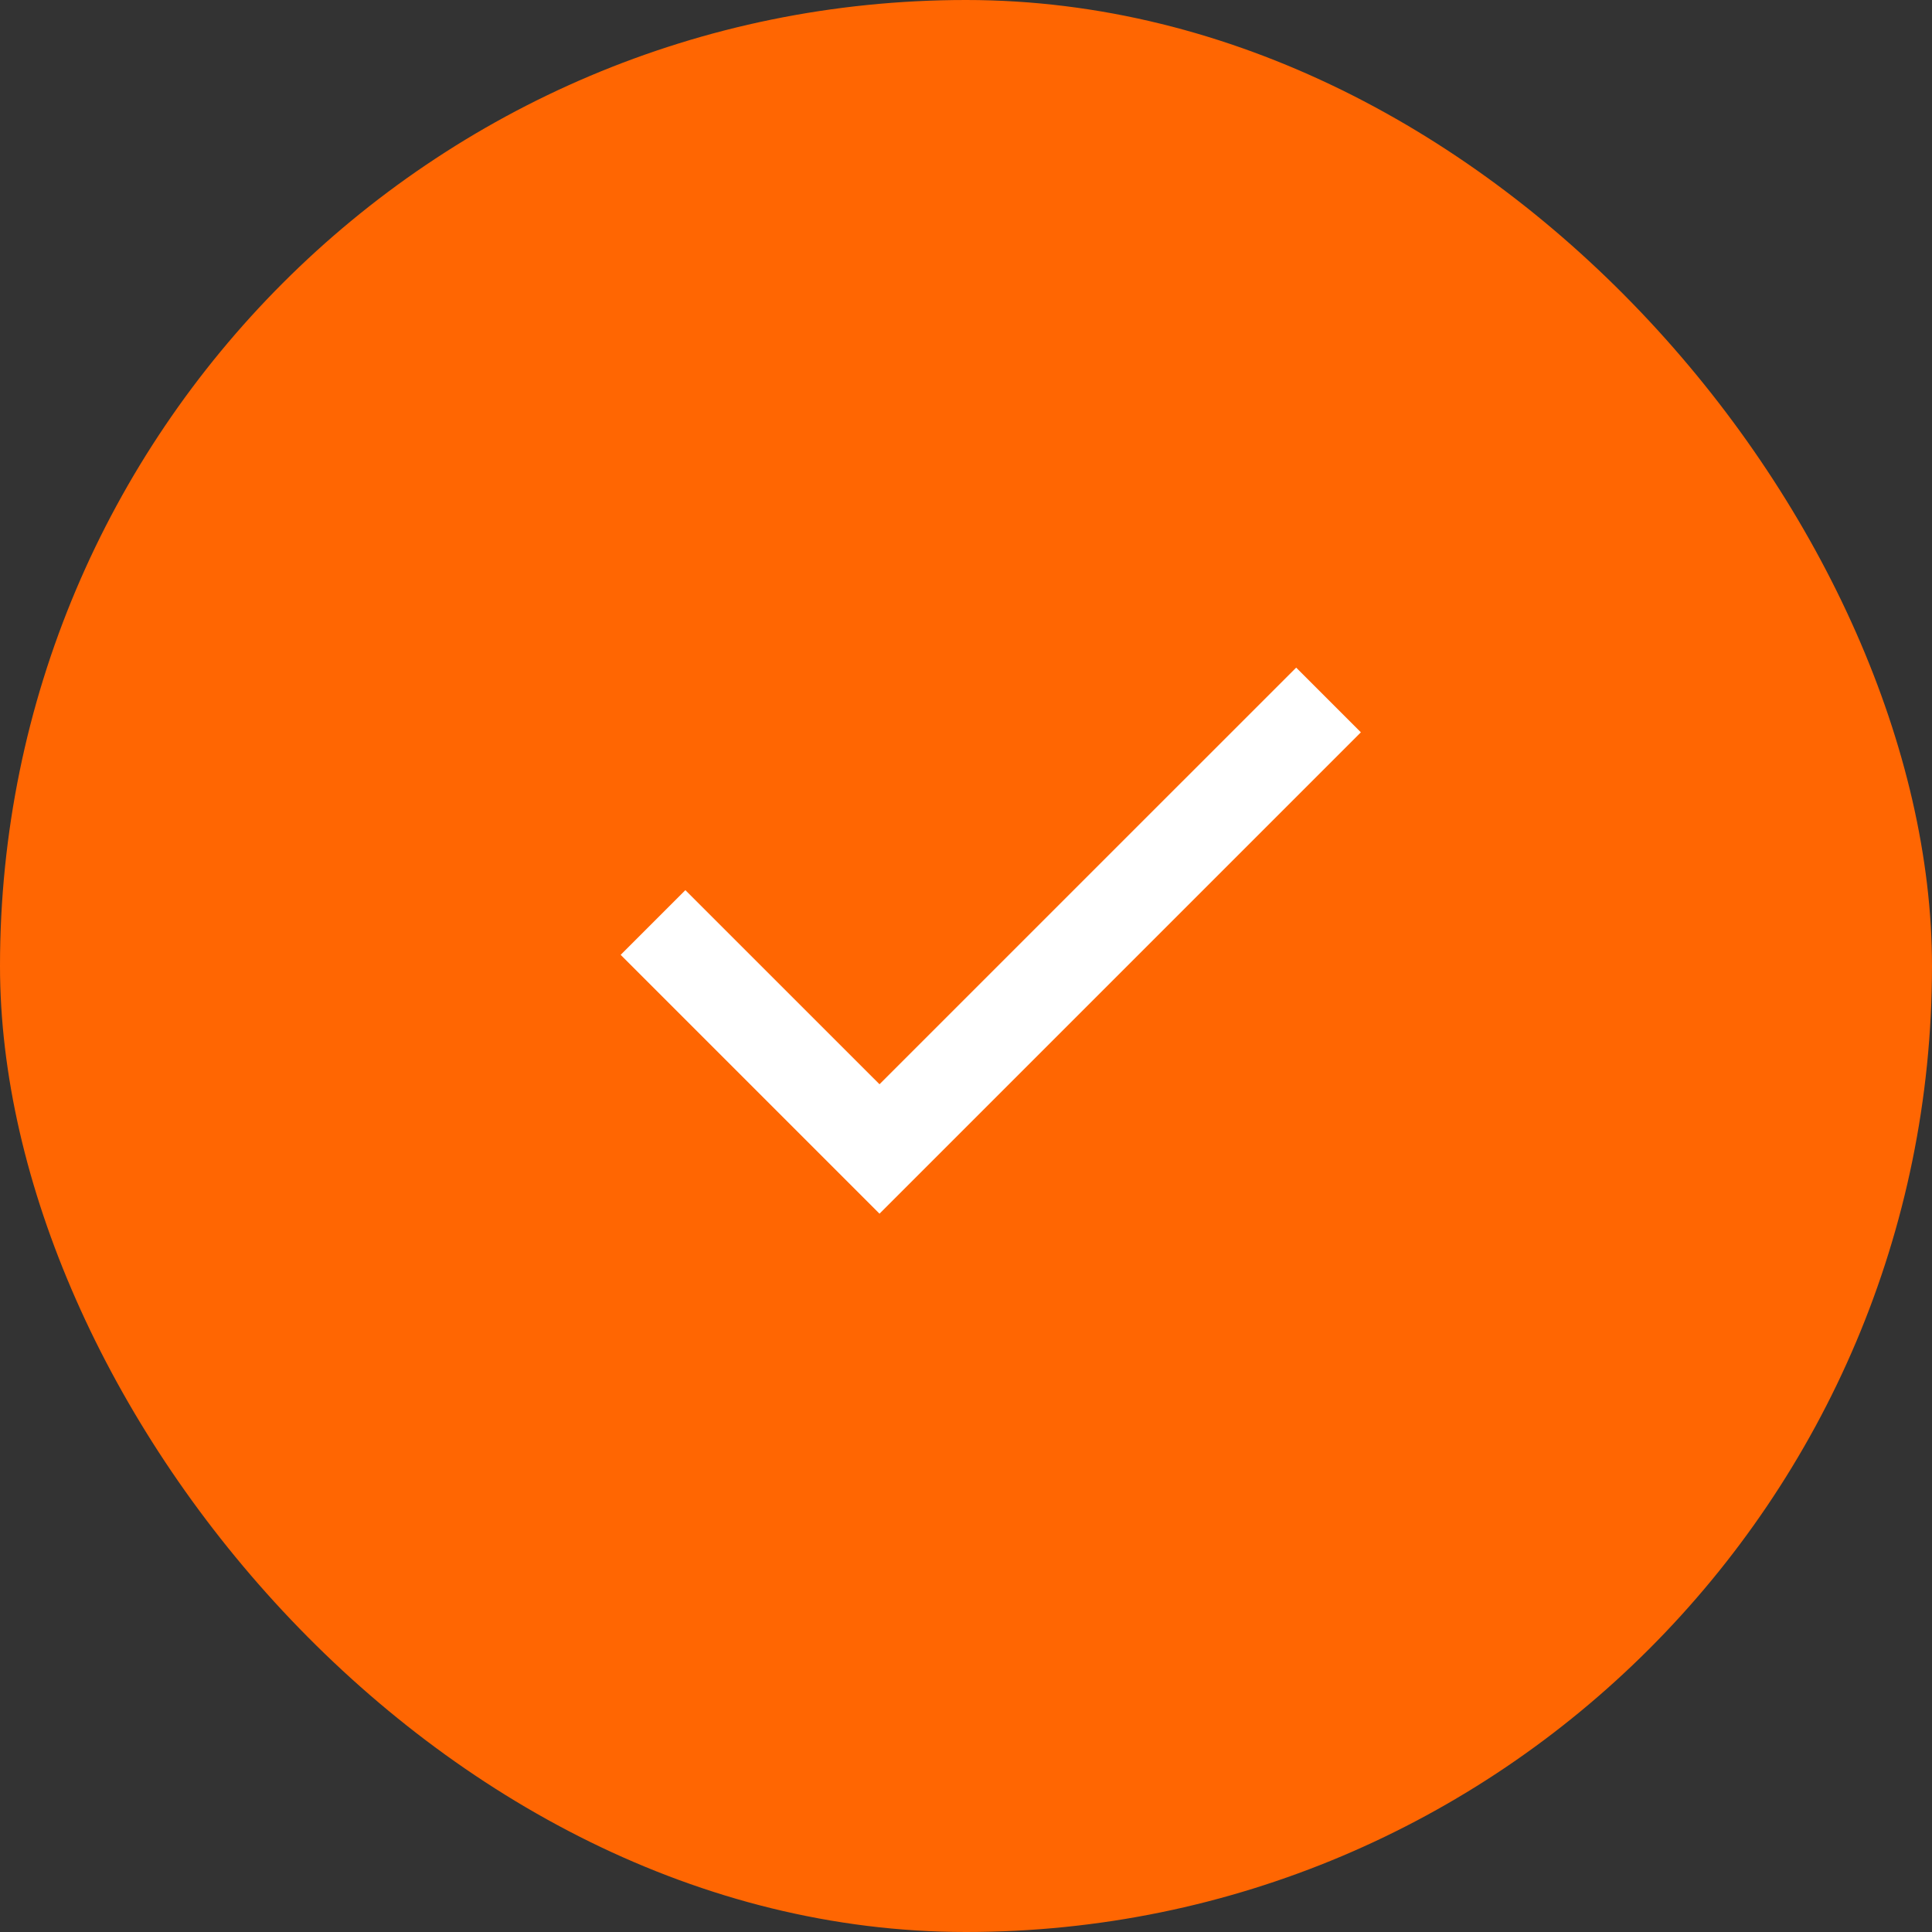 <?xml version="1.0" encoding="UTF-8"?> <svg xmlns="http://www.w3.org/2000/svg" width="39" height="39" viewBox="0 0 39 39" fill="none"><rect x="0" y="0" width="39" height="39" fill="#333333" stroke="none"/><rect width="39" height="39" rx="19.5" fill="#FF6602"></rect><path d="M17.754 24.5L12.529 19.275L13.835 17.969L17.754 21.887L26.165 13.477L27.471 14.783L17.754 24.5Z" fill="white"></path></svg> 